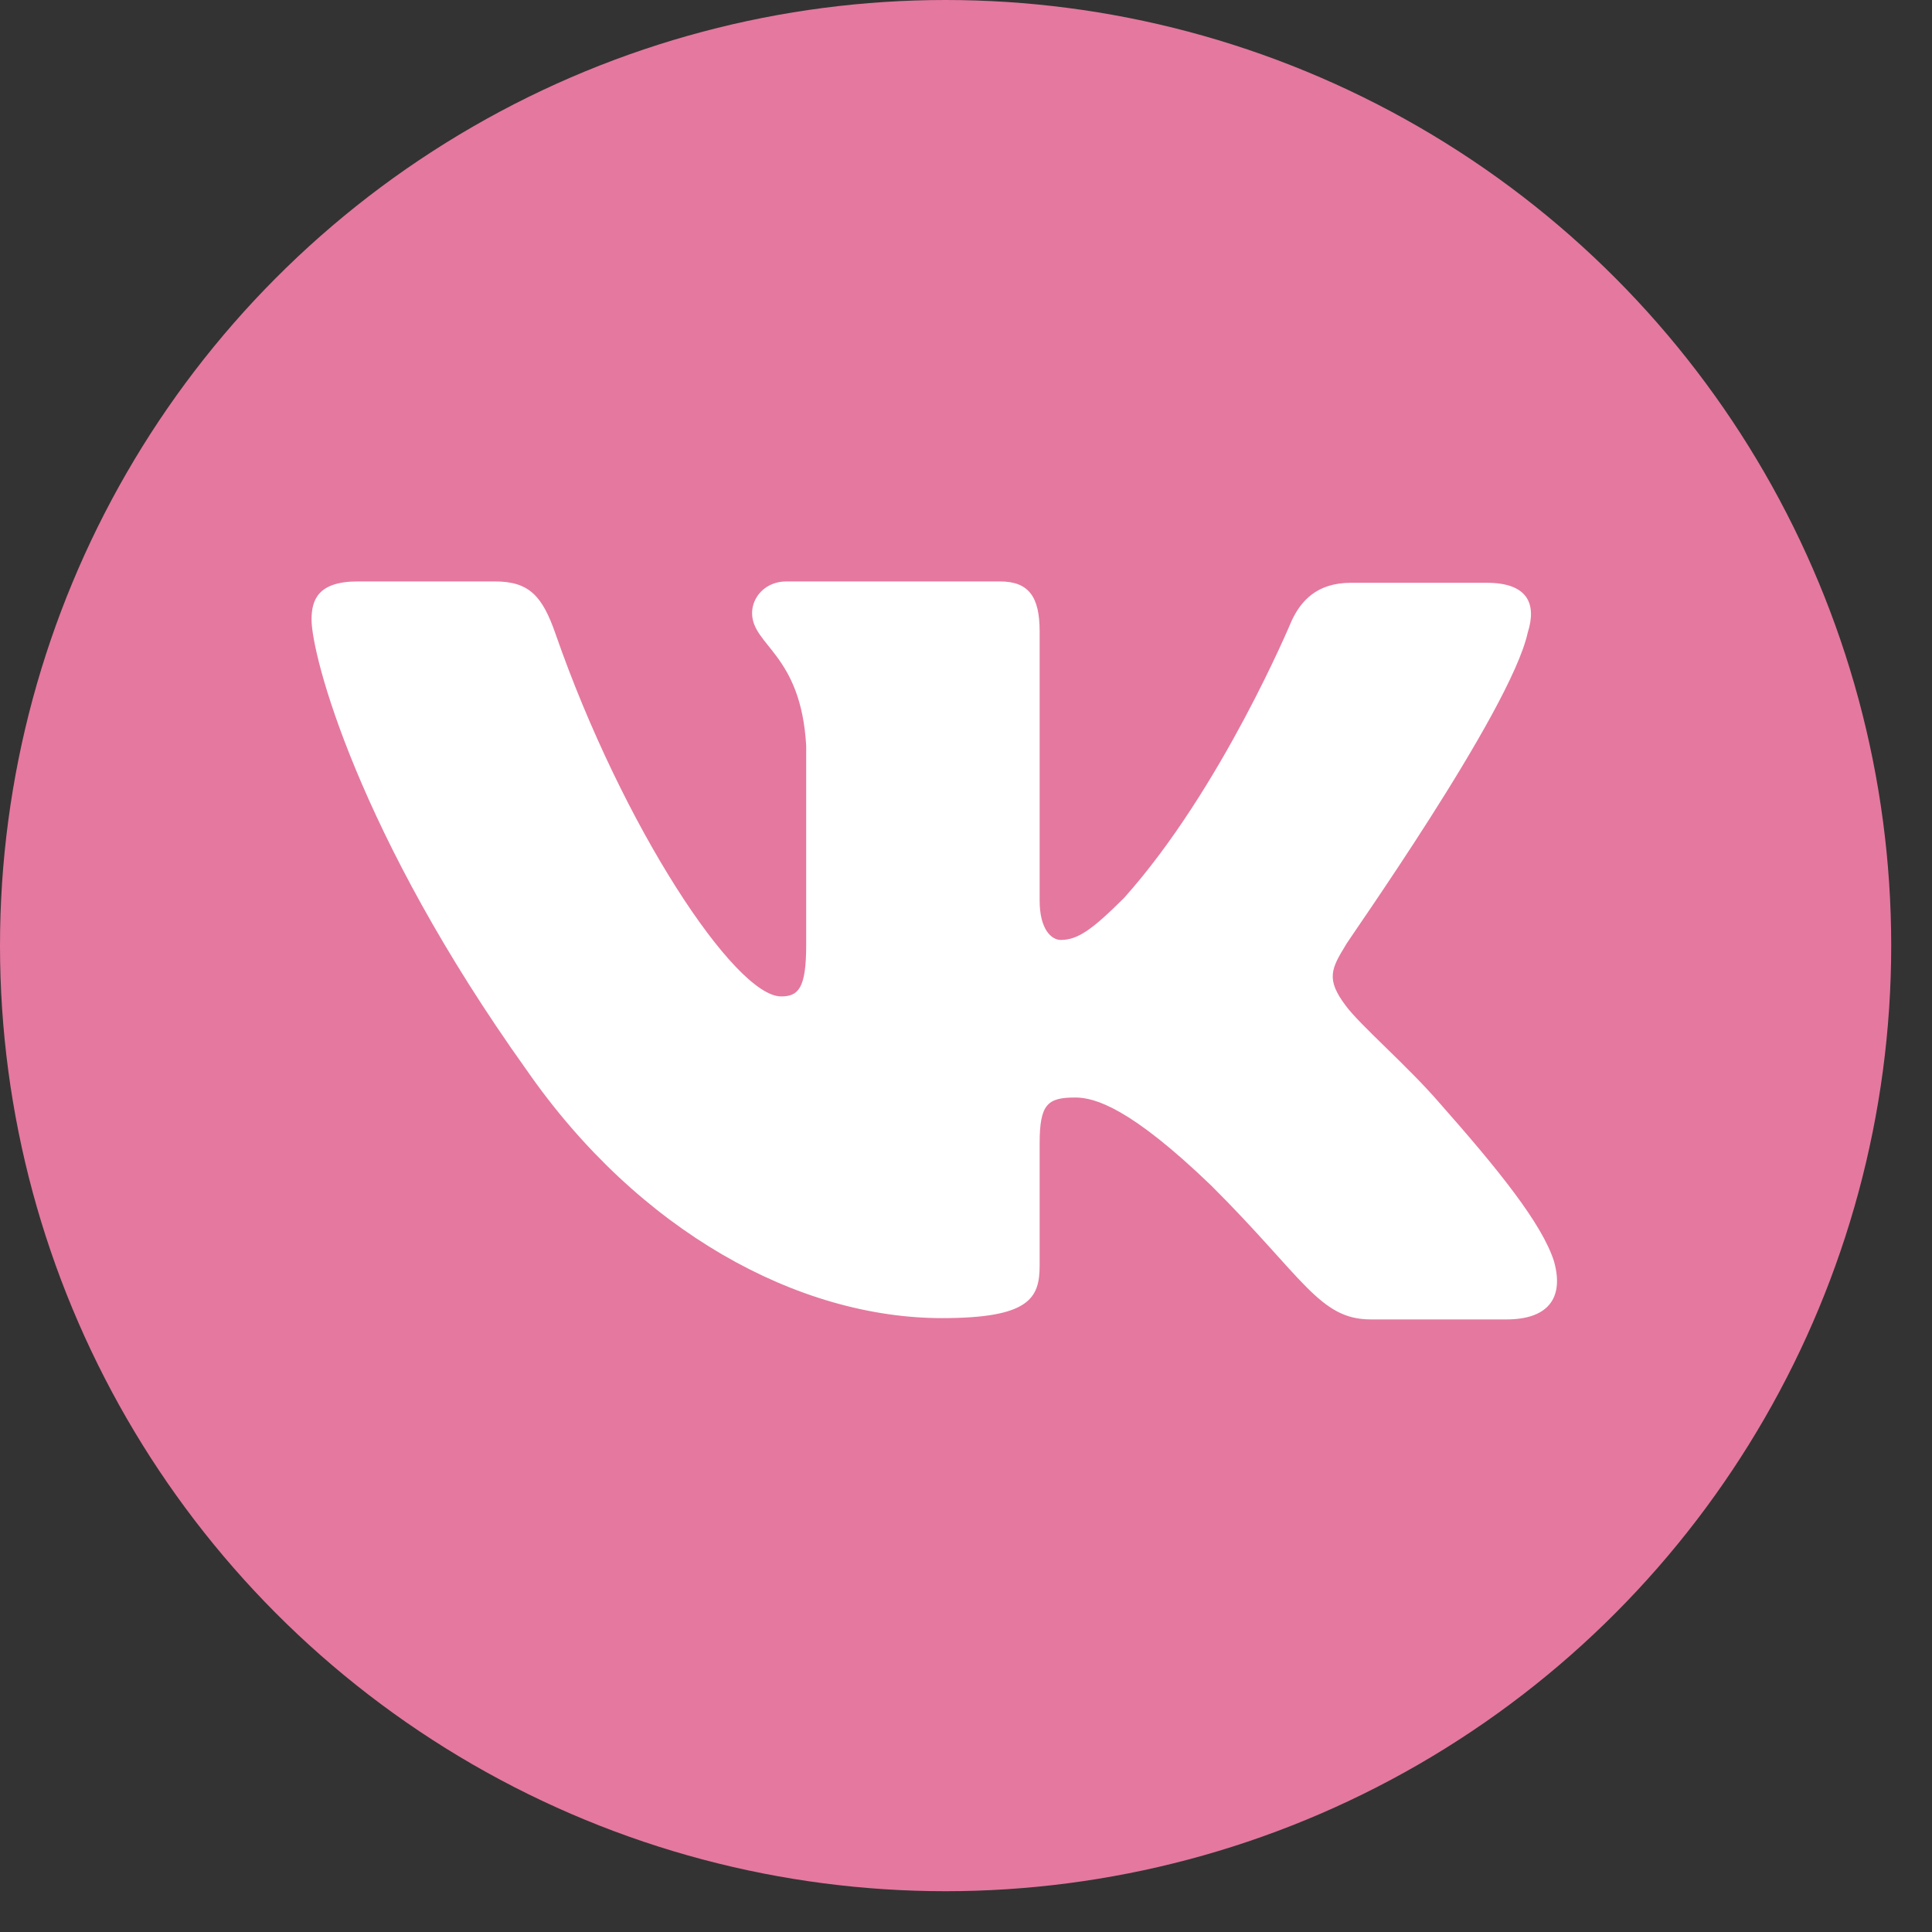 <?xml version="1.0" encoding="UTF-8"?> <svg xmlns="http://www.w3.org/2000/svg" width="43" height="43" viewBox="0 0 43 43" fill="none"><rect x="0" y="0" width="43" height="43" fill="#333333" stroke="none"/><circle cx="21.046" cy="21.046" r="21.046" fill="#E5789F"></circle><path fill-rule="evenodd" clip-rule="evenodd" d="M34.002 14.081C34.207 13.438 34.002 12.971 33.091 12.971H30.067C29.304 12.971 28.952 13.38 28.747 13.818C28.747 13.818 27.19 17.559 25.018 19.985C24.313 20.686 23.991 20.92 23.609 20.92C23.403 20.92 23.139 20.686 23.139 20.043V14.052C23.139 13.292 22.904 12.941 22.258 12.941H17.502C17.033 12.941 16.739 13.292 16.739 13.643C16.739 14.373 17.825 14.549 17.943 16.595V21.037C17.943 22.001 17.767 22.177 17.385 22.177C16.358 22.177 13.862 18.407 12.365 14.11C12.071 13.263 11.778 12.941 11.014 12.941H7.961C7.08 12.941 6.934 13.351 6.934 13.789C6.934 14.578 7.961 18.553 11.719 23.813C14.214 27.408 17.767 29.337 20.967 29.337C22.904 29.337 23.139 28.898 23.139 28.168V25.45C23.139 24.573 23.315 24.427 23.932 24.427C24.372 24.427 25.165 24.661 26.956 26.385C29.011 28.431 29.363 29.366 30.508 29.366H33.532C34.413 29.366 34.824 28.927 34.589 28.08C34.324 27.232 33.326 26.005 32.035 24.544C31.33 23.726 30.273 22.82 29.95 22.381C29.51 21.797 29.627 21.563 29.95 21.037C29.921 21.037 33.62 15.835 34.002 14.081Z" fill="white"></path></svg> 